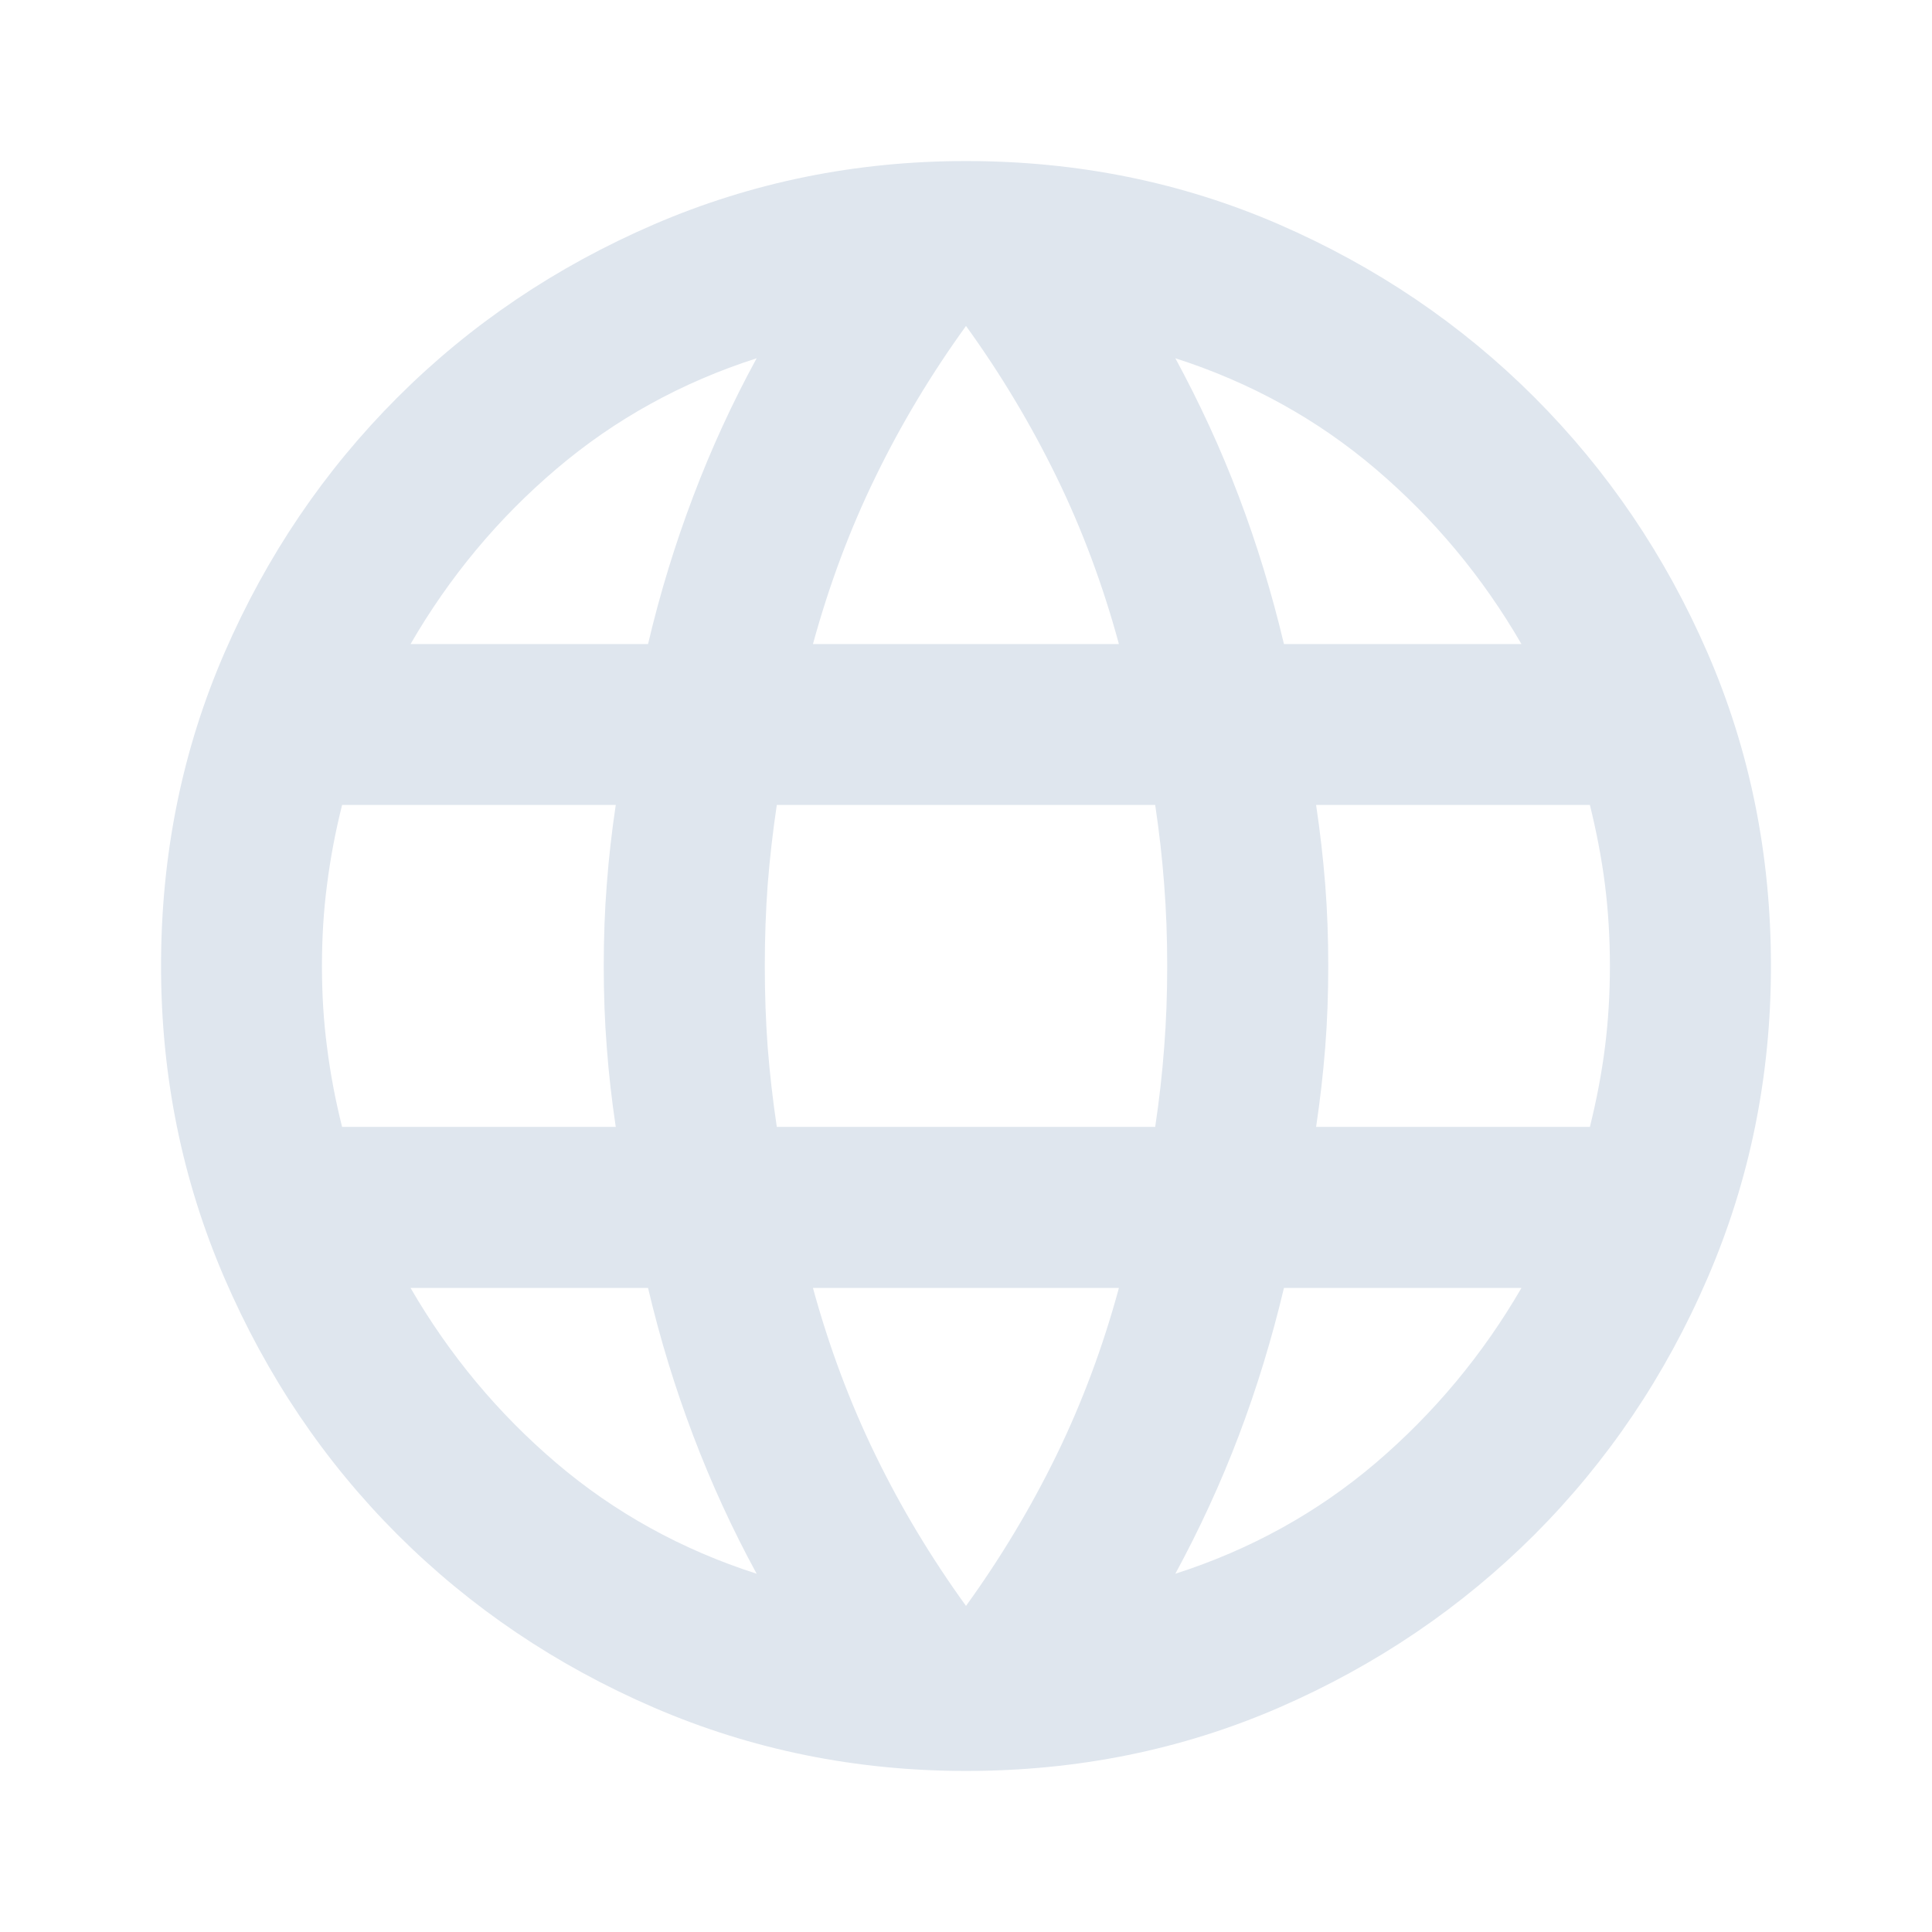<svg width="14" height="14" viewBox="0 0 14 14" fill="none" xmlns="http://www.w3.org/2000/svg">
<path d="M7 12.833C6.203 12.833 5.449 12.68 4.739 12.374C4.03 12.068 3.41 11.649 2.88 11.12C2.35 10.59 1.932 9.97 1.626 9.26C1.32 8.551 1.167 7.797 1.167 7C1.167 6.193 1.32 5.437 1.626 4.732C1.932 4.027 2.35 3.41 2.88 2.88C3.41 2.35 4.03 1.932 4.739 1.626C5.449 1.32 6.203 1.167 7 1.167C7.807 1.167 8.563 1.32 9.268 1.626C9.972 1.932 10.59 2.35 11.12 2.88C11.649 3.41 12.068 4.027 12.374 4.732C12.68 5.437 12.833 6.193 12.833 7C12.833 7.797 12.68 8.551 12.374 9.26C12.068 9.97 11.649 10.59 11.12 11.12C10.59 11.649 9.972 12.068 9.268 12.374C8.563 12.68 7.807 12.833 7 12.833ZM7 11.637C7.253 11.287 7.471 10.923 7.656 10.544C7.841 10.164 7.992 9.761 8.108 9.333H5.891C6.008 9.761 6.159 10.164 6.344 10.544C6.528 10.923 6.747 11.287 7 11.637ZM5.483 11.404C5.308 11.083 5.155 10.75 5.024 10.405C4.893 10.06 4.783 9.703 4.696 9.333H2.975C3.257 9.819 3.609 10.242 4.032 10.602C4.455 10.962 4.939 11.229 5.483 11.404ZM8.517 11.404C9.061 11.229 9.545 10.962 9.968 10.602C10.39 10.242 10.743 9.819 11.025 9.333H9.304C9.216 9.703 9.107 10.06 8.976 10.405C8.845 10.75 8.691 11.083 8.517 11.404ZM2.479 8.166H4.462C4.433 7.972 4.411 7.78 4.397 7.59C4.382 7.401 4.375 7.204 4.375 7C4.375 6.796 4.382 6.599 4.397 6.409C4.411 6.22 4.433 6.028 4.462 5.833H2.479C2.43 6.028 2.394 6.22 2.37 6.409C2.345 6.599 2.333 6.796 2.333 7C2.333 7.204 2.345 7.401 2.37 7.59C2.394 7.78 2.43 7.972 2.479 8.166ZM5.629 8.166H8.371C8.4 7.972 8.422 7.78 8.436 7.59C8.451 7.401 8.458 7.204 8.458 7C8.458 6.796 8.451 6.599 8.436 6.409C8.422 6.22 8.4 6.028 8.371 5.833H5.629C5.6 6.028 5.578 6.22 5.563 6.409C5.549 6.599 5.542 6.796 5.542 7C5.542 7.204 5.549 7.401 5.563 7.59C5.578 7.78 5.6 7.972 5.629 8.166ZM9.537 8.166H11.521C11.569 7.972 11.606 7.78 11.63 7.59C11.654 7.401 11.666 7.204 11.666 7C11.666 6.796 11.654 6.599 11.63 6.409C11.606 6.22 11.569 6.028 11.521 5.833H9.537C9.566 6.028 9.588 6.22 9.603 6.409C9.618 6.599 9.625 6.796 9.625 7C9.625 7.204 9.618 7.401 9.603 7.59C9.588 7.78 9.566 7.972 9.537 8.166ZM9.304 4.667H11.025C10.743 4.18 10.39 3.757 9.968 3.398C9.545 3.038 9.061 2.771 8.517 2.596C8.691 2.917 8.845 3.249 8.976 3.595C9.107 3.94 9.216 4.297 9.304 4.667ZM5.891 4.667H8.108C7.992 4.239 7.841 3.835 7.656 3.456C7.471 3.077 7.253 2.712 7 2.362C6.747 2.712 6.528 3.077 6.344 3.456C6.159 3.835 6.008 4.239 5.891 4.667ZM2.975 4.667H4.696C4.783 4.297 4.893 3.94 5.024 3.595C5.155 3.249 5.308 2.917 5.483 2.596C4.939 2.771 4.455 3.038 4.032 3.398C3.609 3.757 3.257 4.18 2.975 4.667Z" fill="#DFE6EE"/>
</svg>
